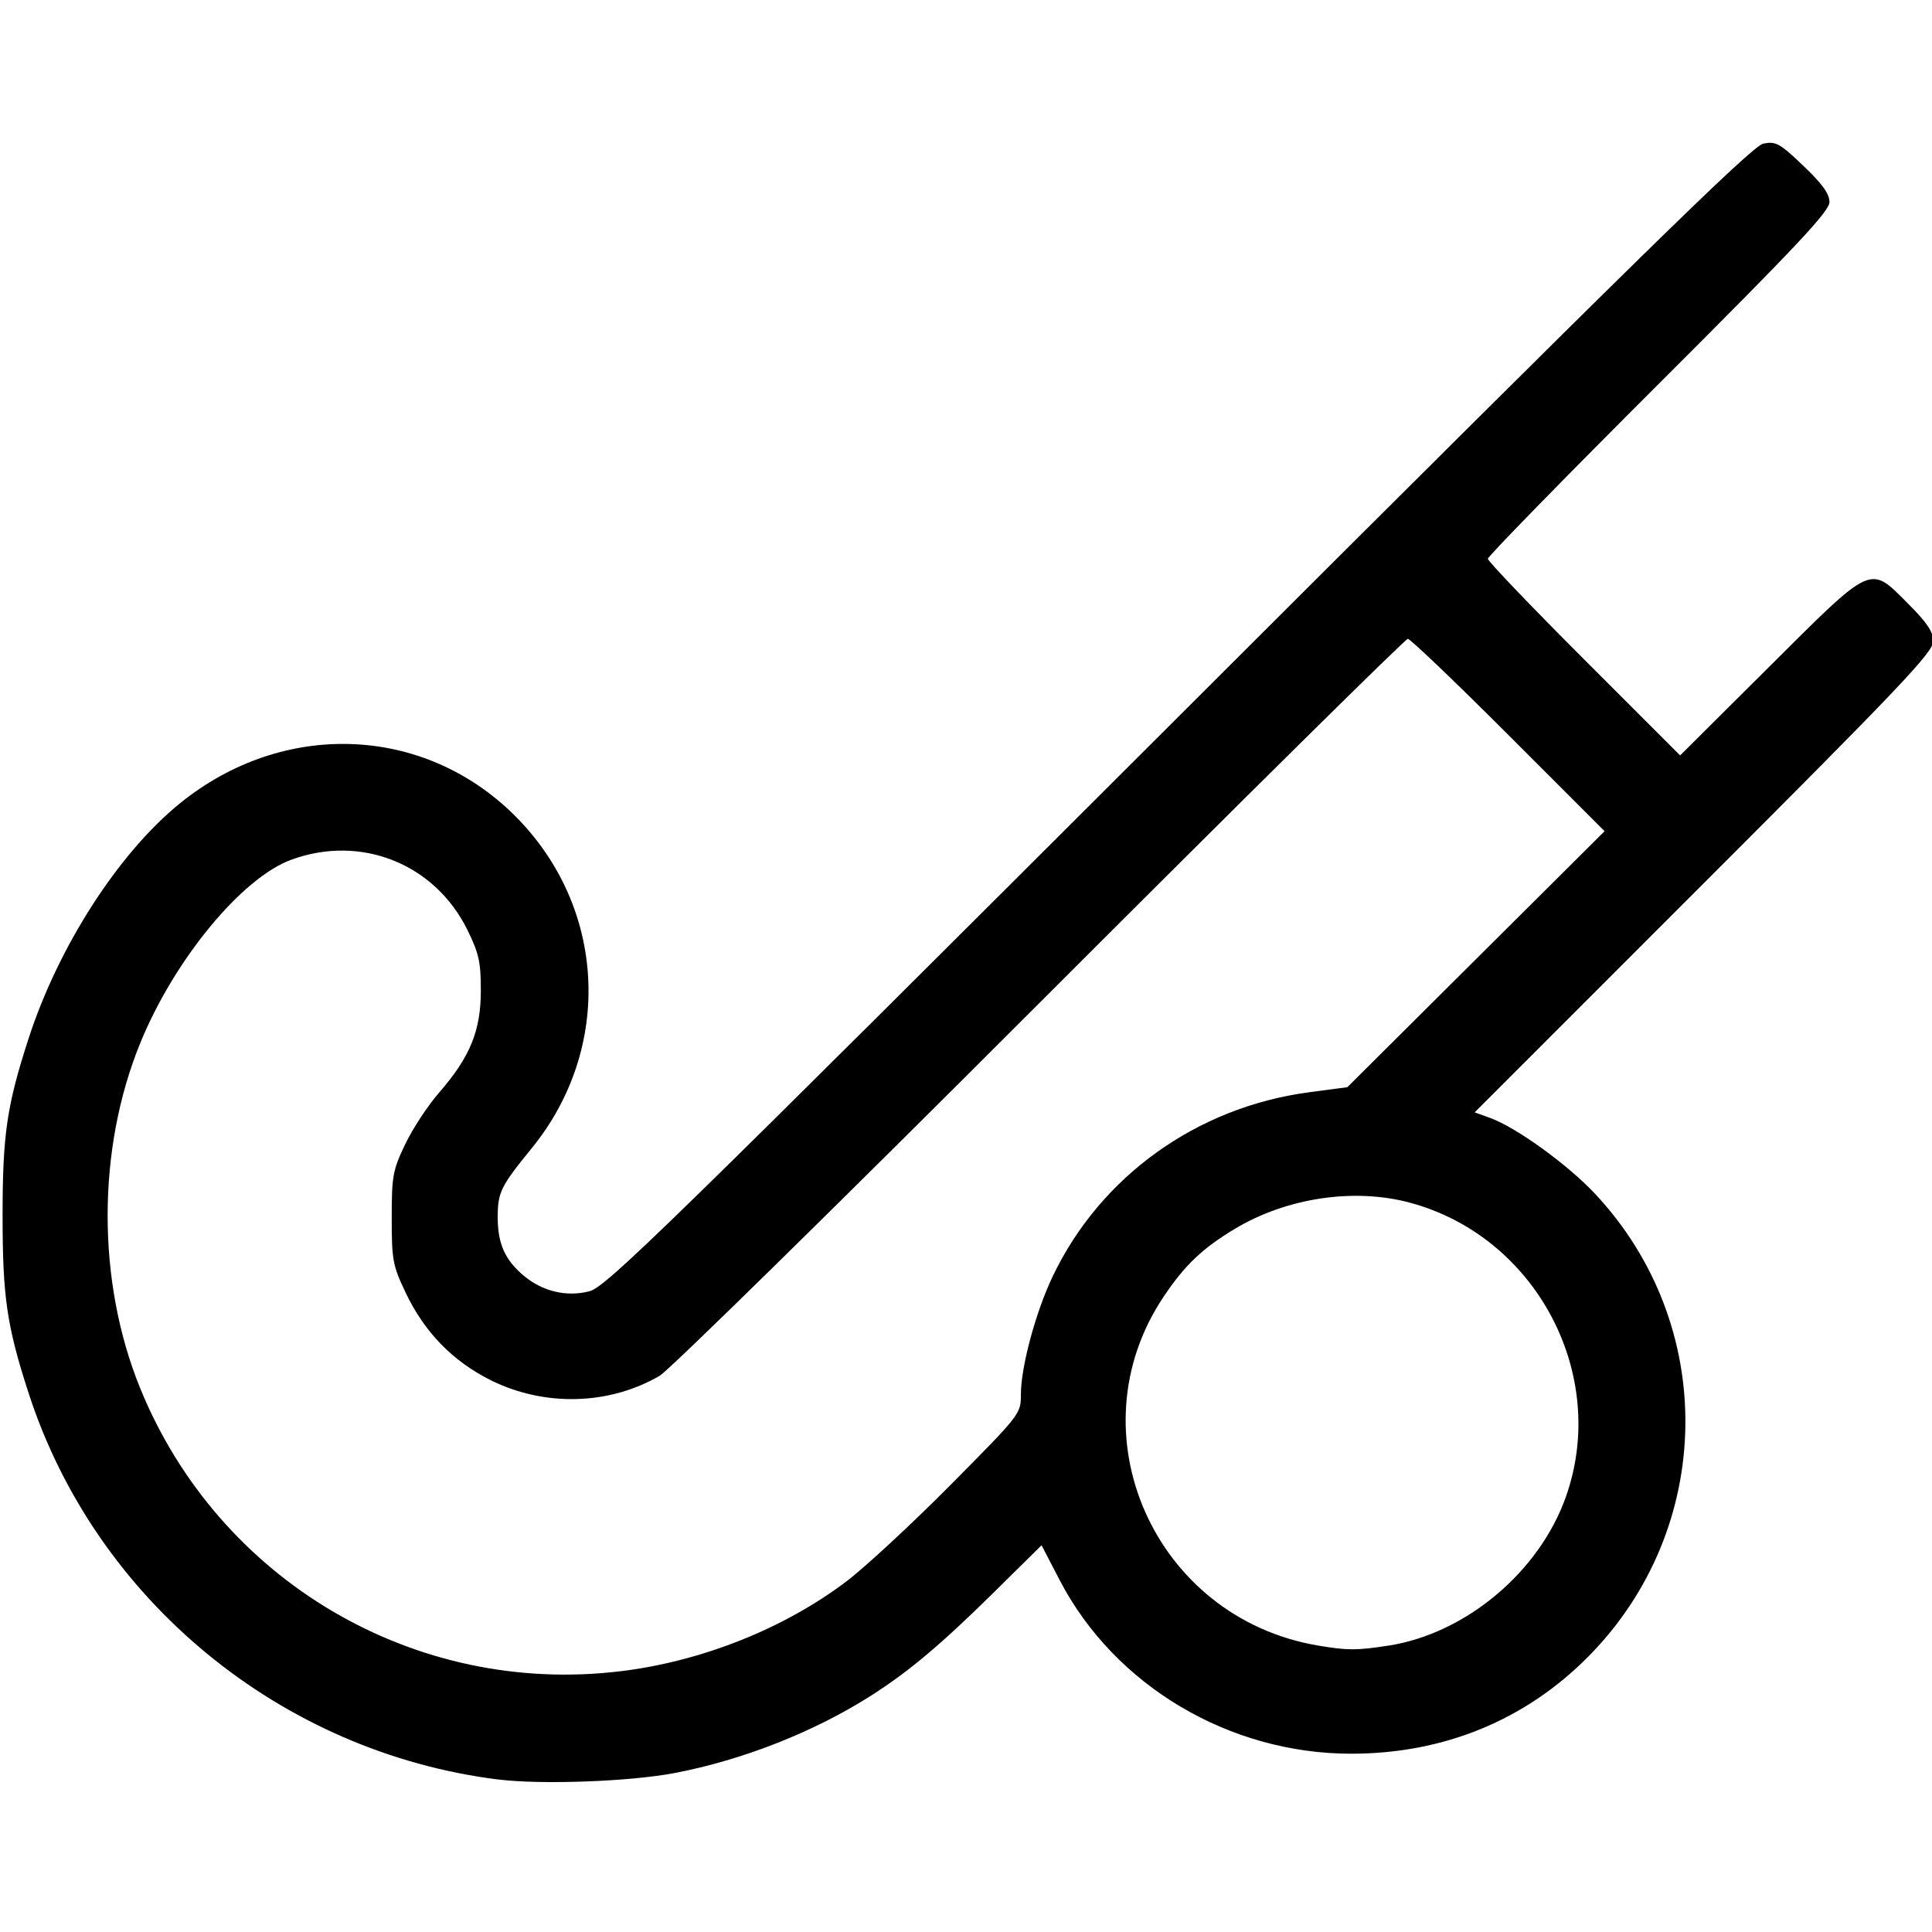 <?xml version="1.0" encoding="UTF-8" standalone="no"?>
<!-- Created with Inkscape (http://www.inkscape.org/) -->

<svg
   width="256"
   height="256"
   viewBox="0 0 67.733 67.733"
   version="1.1"
   id="svg5812"
   sodipodi:docname="hockey.svg"
   inkscape:version="1.1.2 (0a00cf5339, 2022-02-04)"
   xmlns:inkscape="http://www.inkscape.org/namespaces/inkscape"
   xmlns:sodipodi="http://sodipodi.sourceforge.net/DTD/sodipodi-0.dtd"
   xmlns="http://www.w3.org/2000/svg"
   xmlns:svg="http://www.w3.org/2000/svg">
  <sodipodi:namedview
     id="namedview5814"
     pagecolor="#ffffff"
     bordercolor="#666666"
     borderopacity="1.0"
     inkscape:pageshadow="2"
     inkscape:pageopacity="0.0"
     inkscape:pagecheckerboard="0"
     inkscape:document-units="mm"
     showgrid="false"
     inkscape:zoom="0.77771464"
     inkscape:cx="7.0720027"
     inkscape:cy="405.03288"
     inkscape:window-width="2560"
     inkscape:window-height="1379"
     inkscape:window-x="1080"
     inkscape:window-y="24"
     inkscape:window-maximized="1"
     inkscape:current-layer="g5771"
     units="px" />
  <defs
     id="defs5809" />
  <g
     inkscape:label="Layer 1"
     inkscape:groupmode="layer"
     id="layer1">
    <g
       id="g5771"
       style="font-size:32.338px;letter-spacing:0.201px;word-spacing:0px;stroke-width:0.808"
       transform="matrix(1.017,0,0,0.983,-621.16,-250.656)">
      <path
         style="fill:#000000;stroke-width:0.152"
         d="m 627.948,318.457 c -7.492,-0.973 -13.868,-6.399 -16.182,-13.772 -0.754,-2.402 -0.9,-3.431 -0.9,-6.334 0,-2.903 0.146,-3.931 0.9,-6.334 1.028,-3.275 3.098,-6.601 5.213,-8.375 3.553,-2.981 8.395,-2.799 11.538,0.432 3.161,3.251 3.409,8.293 0.584,11.876 -1.062,1.346 -1.166,1.566 -1.167,2.447 -10e-4,0.945 0.248,1.527 0.895,2.089 0.651,0.566 1.483,0.77 2.272,0.556 0.57,-0.154 2.613,-2.217 20.309,-20.501 15.864,-16.392 19.768,-20.349 20.153,-20.428 0.432,-0.088 0.564,-0.015 1.379,0.791 0.655,0.646 0.901,0.999 0.901,1.294 0,0.328 -1.123,1.565 -5.888,6.486 -3.238,3.344 -5.888,6.151 -5.888,6.236 0,0.085 1.491,1.698 3.314,3.584 l 3.314,3.429 3.067,-3.158 c 3.605,-3.713 3.452,-3.64 4.788,-2.258 0.659,0.682 0.871,1.008 0.871,1.345 0,0.382 -1.115,1.599 -7.904,8.623 l -7.904,8.178 0.53,0.198 c 0.903,0.337 2.677,1.665 3.624,2.712 4.231,4.677 4.133,11.917 -0.224,16.486 -2.174,2.279 -4.989,3.476 -8.183,3.478 -4.209,0.002 -8.159,-2.428 -10.049,-6.183 l -0.629,-1.251 -1.66,1.695 c -1.794,1.832 -2.911,2.804 -4.195,3.653 -1.969,1.302 -4.438,2.31 -6.799,2.776 -1.545,0.305 -4.606,0.42 -6.079,0.228 z m 4.233,-3.863 c 2.794,-0.354 5.628,-1.522 7.775,-3.204 0.643,-0.504 2.259,-2.053 3.591,-3.443 2.413,-2.518 2.422,-2.53 2.422,-3.225 0,-0.98 0.511,-2.941 1.099,-4.214 1.645,-3.564 4.963,-6.029 8.833,-6.561 l 1.322,-0.182 4.434,-4.565 4.434,-4.565 -3.315,-3.43 c -1.823,-1.887 -3.384,-3.43 -3.469,-3.43 -0.084,0 -5.787,5.832 -12.671,12.959 -6.885,7.127 -12.786,13.121 -13.114,13.32 -1.735,1.05 -3.962,1.115 -5.81,0.171 -1.321,-0.675 -2.307,-1.722 -2.957,-3.142 -0.44,-0.96 -0.475,-1.155 -0.475,-2.655 0,-1.49 0.035,-1.698 0.461,-2.62 0.253,-0.551 0.781,-1.383 1.173,-1.85 1.071,-1.275 1.438,-2.204 1.438,-3.642 0,-1.016 -0.067,-1.327 -0.461,-2.156 -1.127,-2.367 -3.668,-3.416 -6.071,-2.508 -1.71,0.646 -4.038,3.569 -5.209,6.54 -1.499,3.8 -1.499,8.514 0,12.315 2.707,6.867 9.474,10.985 16.569,10.086 z m 26.458,-0.912 c 2.667,-0.428 5.205,-2.631 6.12,-5.314 1.491,-4.369 -1.039,-9.289 -5.395,-10.488 -1.922,-0.529 -4.236,-0.169 -6.017,0.936 -1.118,0.694 -1.727,1.294 -2.457,2.421 -3.149,4.861 -0.323,11.459 5.329,12.443 1.01,0.176 1.332,0.176 2.42,10e-4 z"
         id="path235578" />
    </g>
  </g>
</svg>
